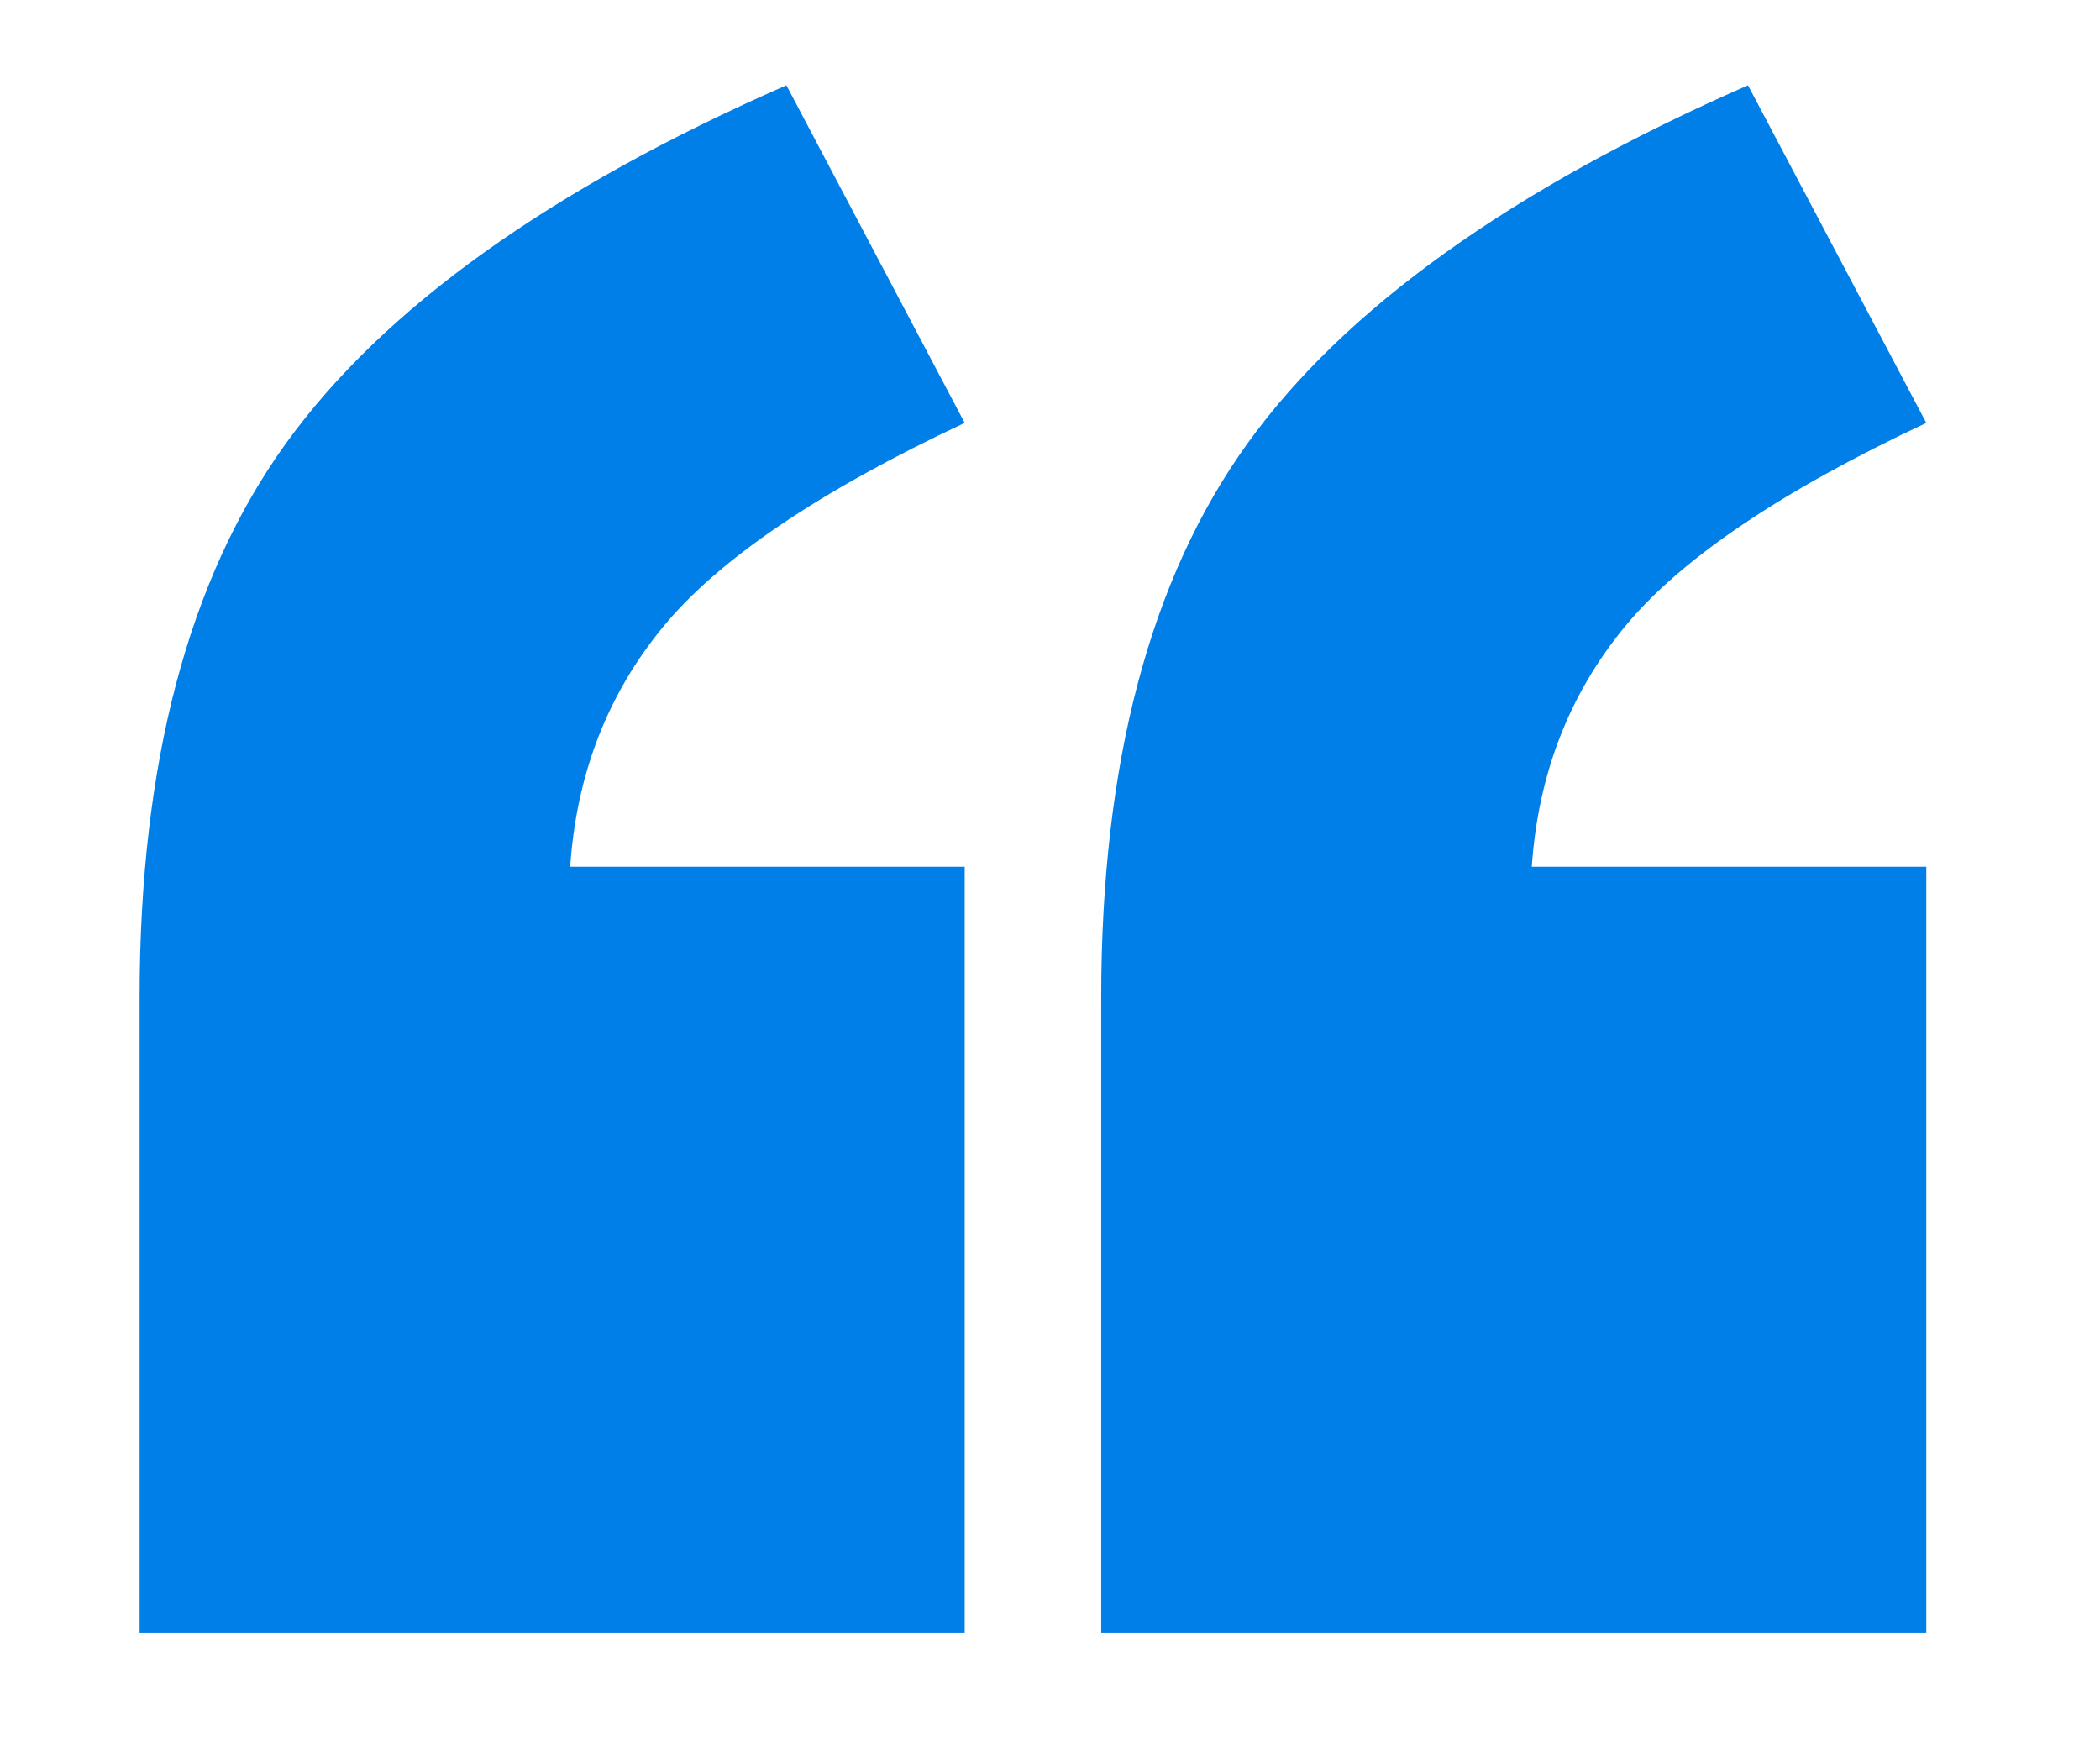 <?xml version="1.0" encoding="UTF-8"?><svg id="Layer_1" xmlns="http://www.w3.org/2000/svg" viewBox="0 0 463 388"><defs><style>.cls-1{fill:#007fe9;}</style></defs><path class="cls-1" d="M212.69,360.02H30.78V219.93c0-51.57,10.73-92.27,32.2-122.1,21.46-29.83,58.26-56.17,110.4-79.03l39.31,74.43c-32.06,15.05-54.22,30.04-66.49,44.95-12.27,14.92-19.1,32.55-20.49,52.9h86.98v168.94Zm212.01,0H242.79V219.93c0-51.57,10.73-92.27,32.2-122.1,21.46-29.83,58.26-56.17,110.4-79.03l39.31,74.43c-32.06,15.05-54.22,30.04-66.49,44.95-12.27,14.92-19.1,32.55-20.49,52.9h86.98v168.94Z"/></svg>